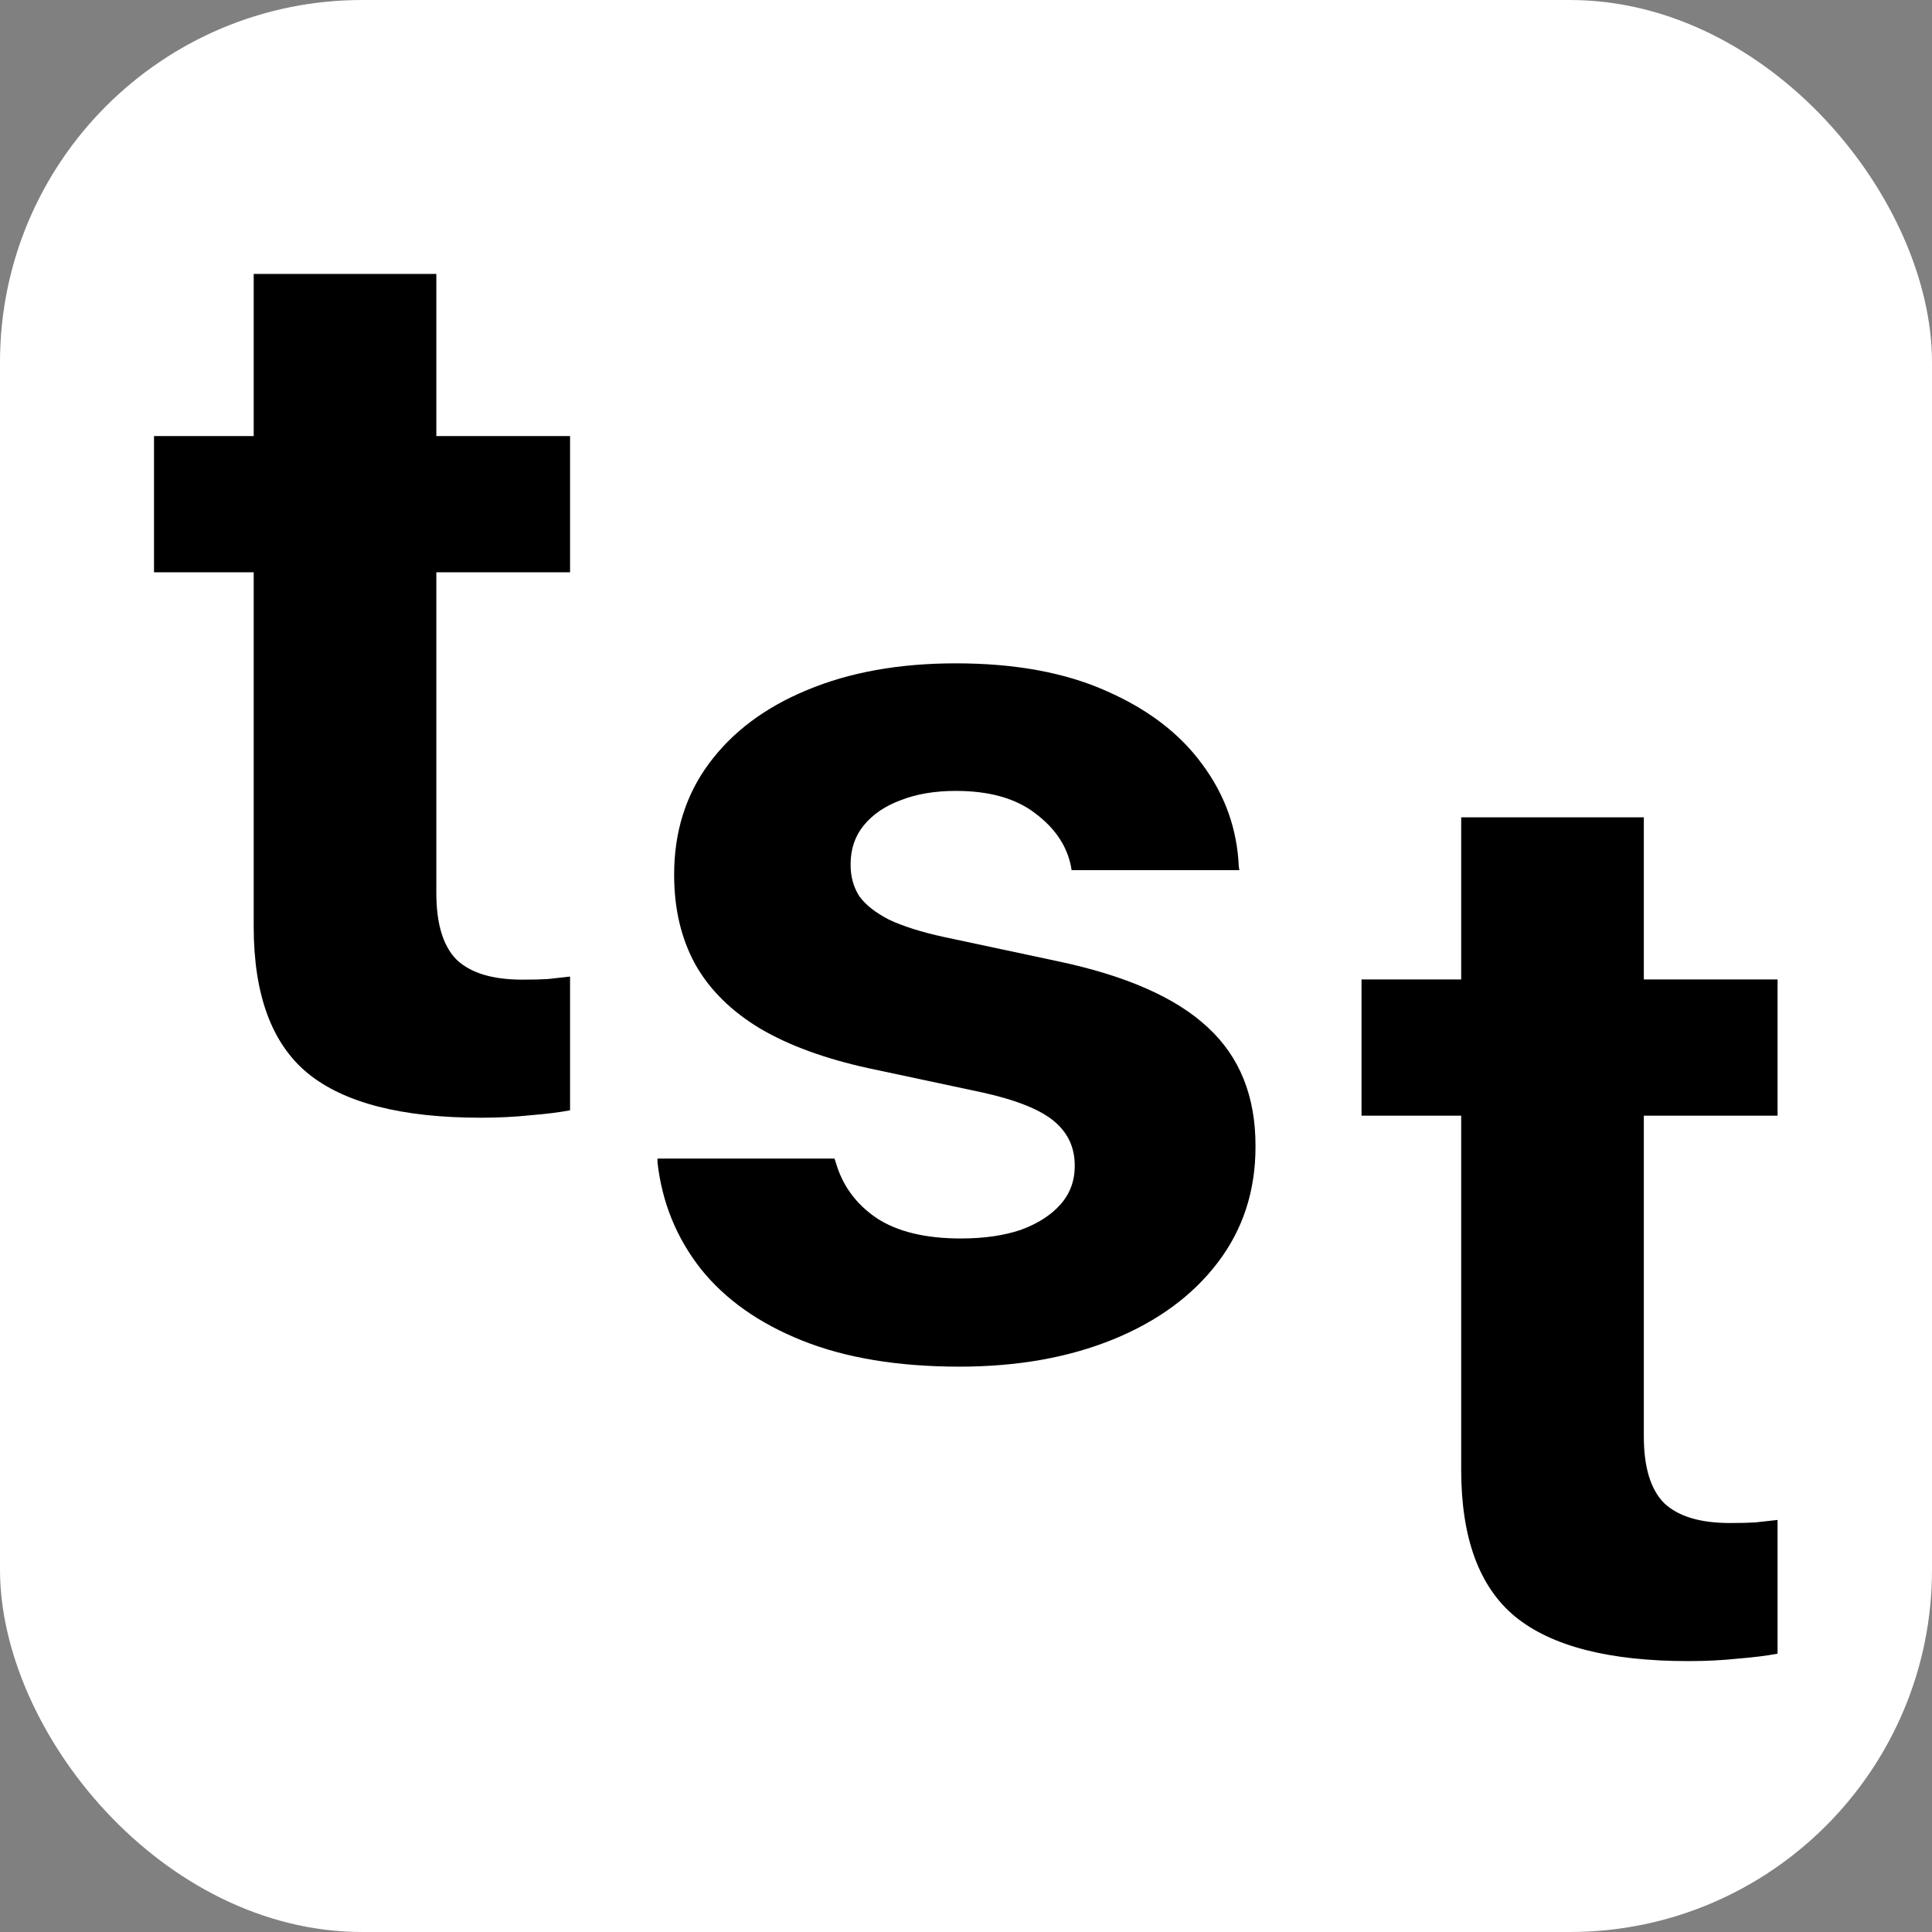 <svg width="32" height="32" viewBox="0 0 32 32" fill="none" xmlns="http://www.w3.org/2000/svg">
<rect x="0" y="0" width="32" height="32" fill="#808080" stroke="none"/>
<rect width="32" height="32" rx="6" ry="6" fill="white"/>
<g clip-path="url(#clip0_14_896)" transform="translate(2.1, 4.4)">
<path d="M5.865 14.113C4.553 14.113 3.596 13.867 2.994 13.374C2.399 12.882 2.102 12.072 2.102 10.944V5.079H0.451V2.823H2.102V0.137H5.127V2.823H7.342V5.079H5.127V10.391C5.127 10.903 5.24 11.273 5.465 11.498C5.698 11.717 6.06 11.826 6.552 11.826C6.716 11.826 6.856 11.823 6.973 11.816C7.096 11.802 7.219 11.789 7.342 11.775V13.99C7.164 14.024 6.945 14.051 6.686 14.072C6.433 14.099 6.159 14.113 5.865 14.113Z" fill="black"/>
<path d="M13.793 18.236C12.775 18.236 11.907 18.092 11.189 17.805C10.471 17.518 9.911 17.122 9.507 16.616C9.104 16.103 8.865 15.515 8.79 14.852V14.79H11.722L11.743 14.852C11.852 15.235 12.078 15.543 12.419 15.775C12.761 16 13.226 16.113 13.814 16.113C14.197 16.113 14.528 16.065 14.809 15.97C15.089 15.867 15.308 15.727 15.465 15.549C15.622 15.372 15.701 15.16 15.701 14.914V14.903C15.701 14.602 15.585 14.356 15.352 14.165C15.12 13.974 14.723 13.816 14.163 13.693L12.286 13.293C11.568 13.136 10.97 12.918 10.492 12.637C10.013 12.35 9.654 11.995 9.415 11.571C9.183 11.147 9.066 10.655 9.066 10.094V10.084C9.066 9.38 9.258 8.768 9.641 8.249C10.03 7.722 10.574 7.315 11.271 7.028C11.975 6.734 12.795 6.587 13.732 6.587C14.716 6.587 15.55 6.741 16.234 7.049C16.918 7.35 17.444 7.753 17.813 8.259C18.189 8.765 18.391 9.329 18.418 9.951L18.428 10.012H15.649L15.639 9.951C15.571 9.609 15.373 9.315 15.044 9.069C14.723 8.823 14.286 8.7 13.732 8.7C13.383 8.7 13.079 8.751 12.819 8.854C12.56 8.949 12.354 9.089 12.204 9.274C12.06 9.452 11.989 9.664 11.989 9.91V9.93C11.989 10.122 12.037 10.293 12.132 10.443C12.235 10.586 12.399 10.716 12.624 10.832C12.857 10.942 13.161 11.038 13.537 11.12L15.414 11.52C16.548 11.759 17.379 12.124 17.905 12.617C18.432 13.102 18.695 13.755 18.695 14.575V14.596C18.695 15.327 18.486 15.966 18.069 16.513C17.652 17.06 17.075 17.484 16.336 17.785C15.598 18.085 14.751 18.236 13.793 18.236Z" fill="black"/>
<path d="M25.865 23.113C24.553 23.113 23.596 22.867 22.994 22.375C22.399 21.882 22.102 21.072 22.102 19.944V14.079H20.451V11.823H22.102V9.137H25.127V11.823H27.342V14.079H25.127V19.391C25.127 19.903 25.24 20.273 25.465 20.498C25.698 20.717 26.06 20.826 26.552 20.826C26.716 20.826 26.856 20.823 26.973 20.816C27.096 20.802 27.219 20.789 27.342 20.775V22.99C27.164 23.024 26.945 23.051 26.686 23.072C26.433 23.099 26.159 23.113 25.865 23.113Z" fill="black"/>
</g>
<defs>
<clipPath id="clip0_14_896">
<rect width="32" height="32" fill="white"/>
</clipPath>
</defs>
</svg>
